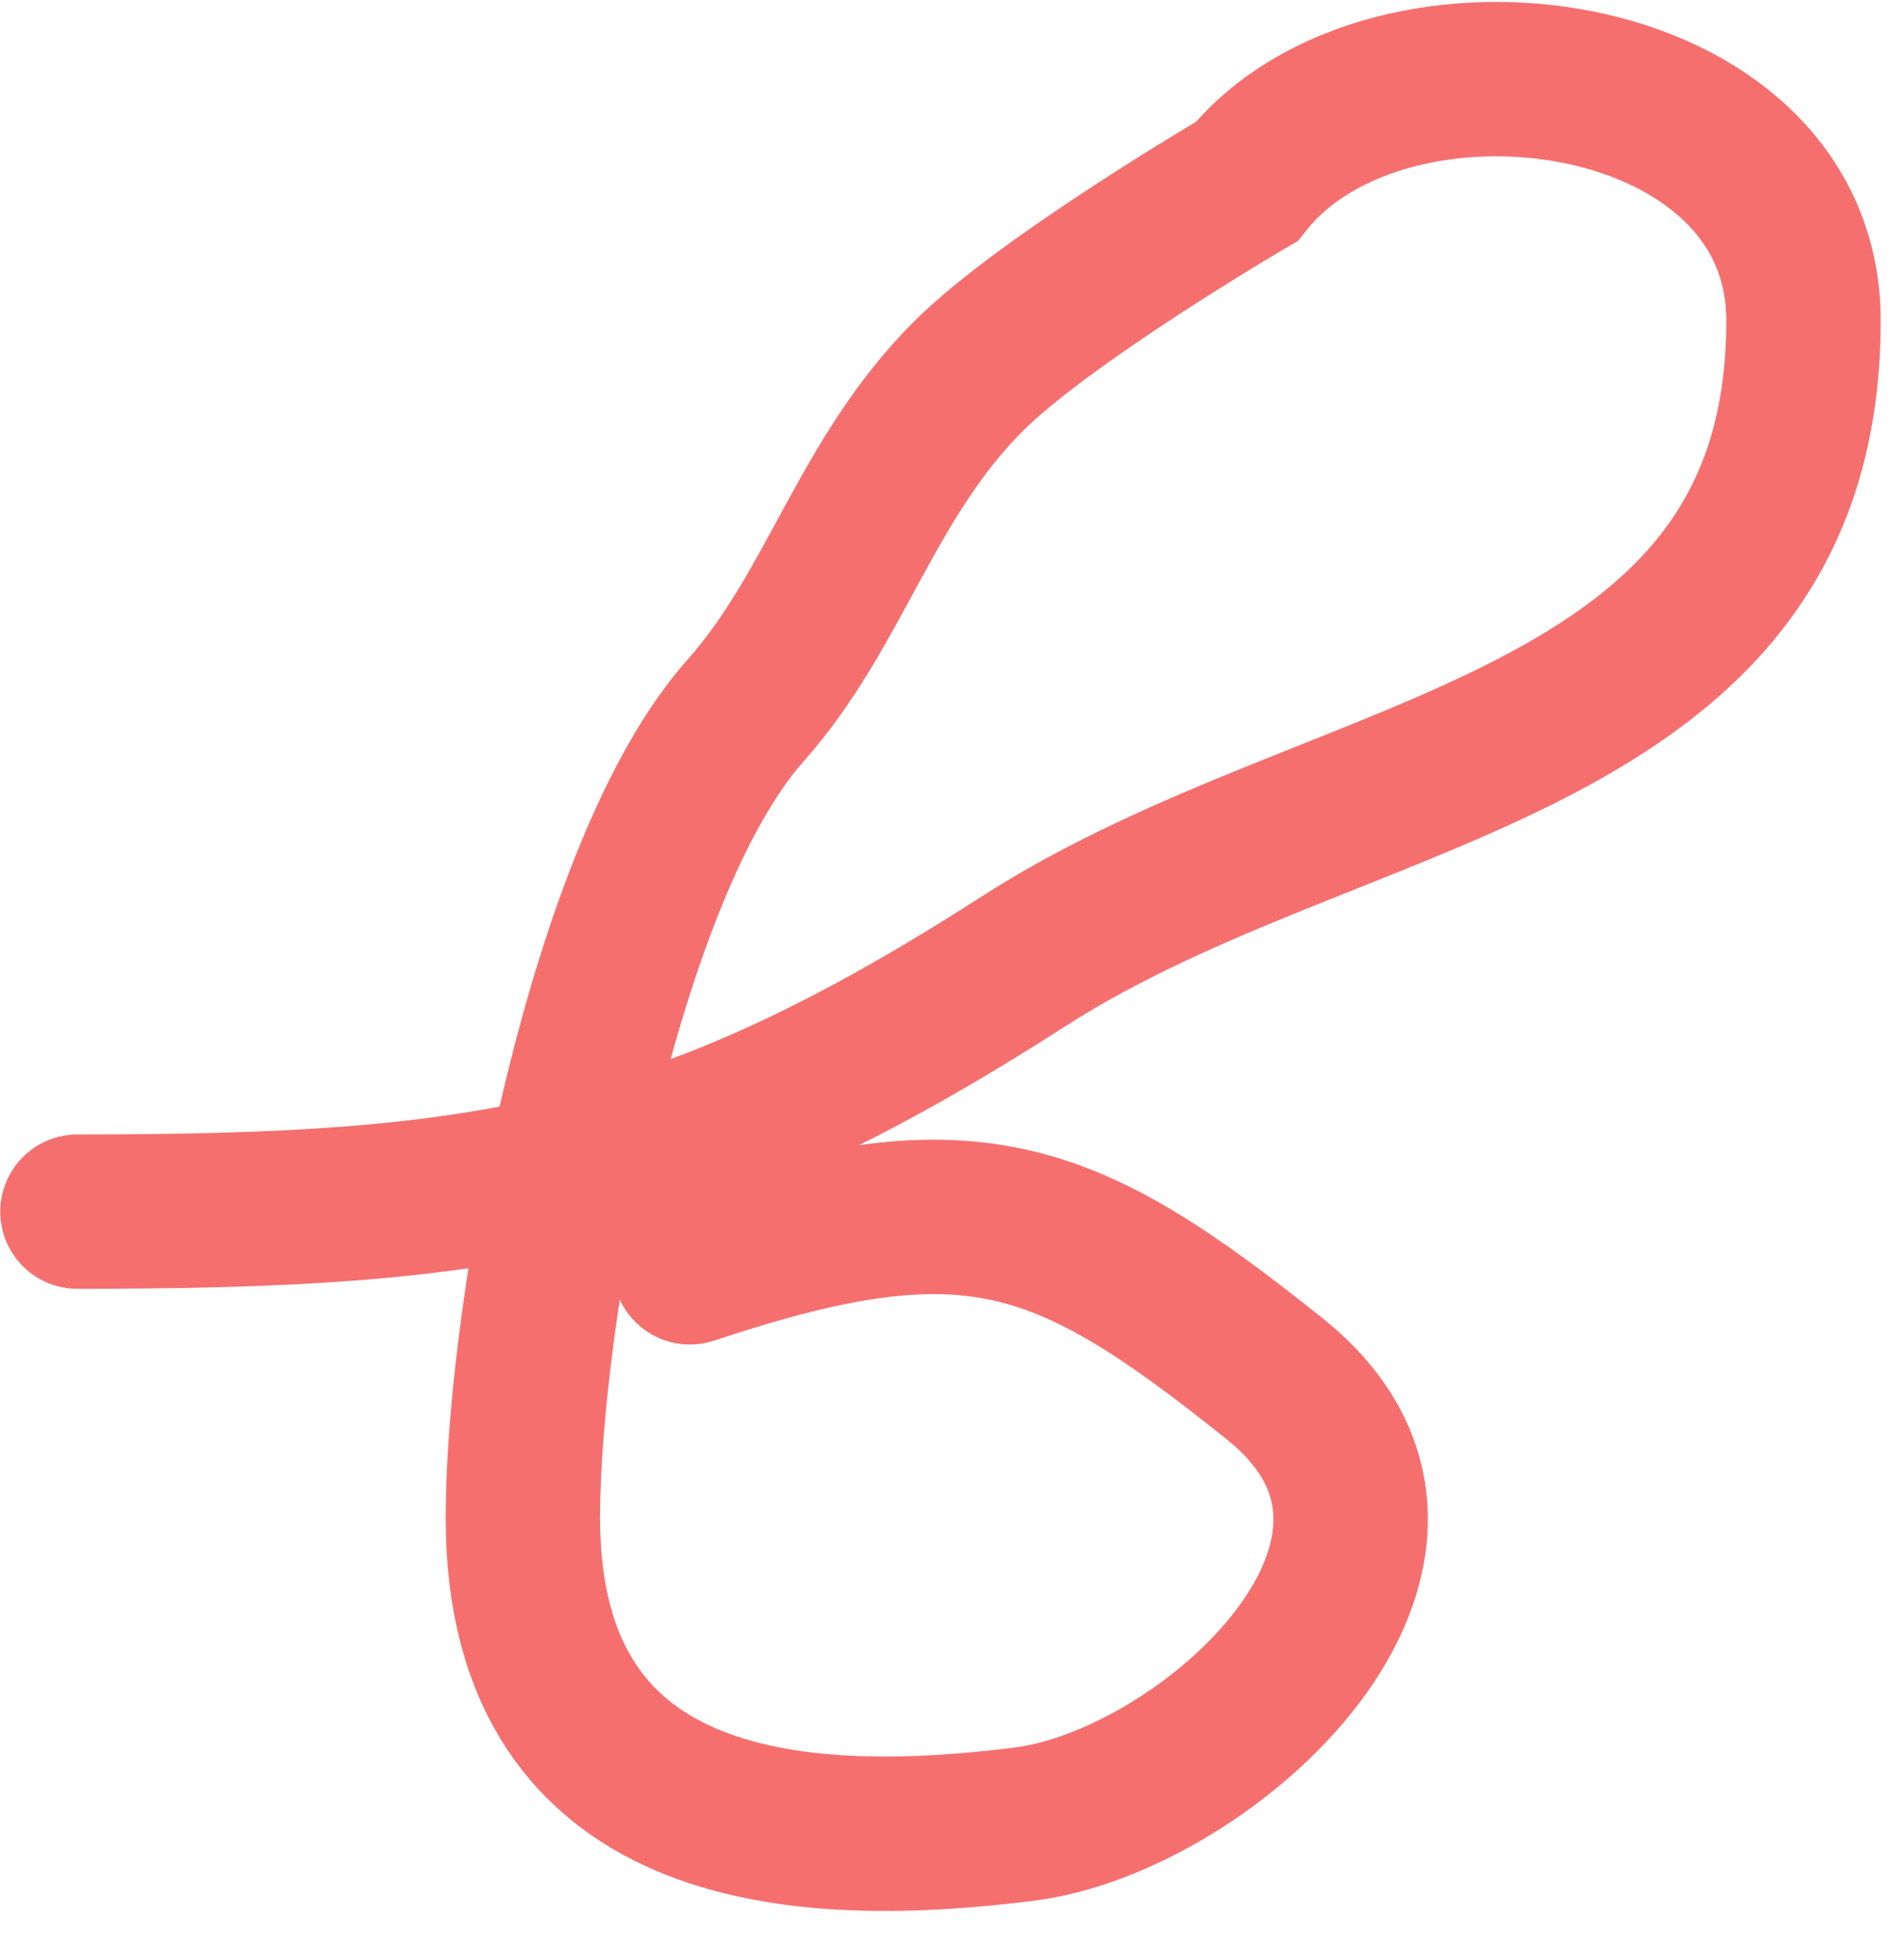 <?xml version="1.0" encoding="UTF-8"?> <svg xmlns="http://www.w3.org/2000/svg" width="37" height="38" viewBox="0 0 37 38" fill="none"> <path d="M1.505 23.543C9.441 23.543 13.223 22.966 19.899 18.674C26.036 14.729 35.047 14.694 35.047 6.231C35.047 1.161 26.967 0.102 24.227 3.526C24.227 3.526 20.318 5.812 18.817 7.313C16.822 9.308 16.233 11.843 14.489 13.805C11.725 16.914 10.161 25.547 10.161 29.494C10.161 35.836 15.831 35.954 19.899 35.445C23.481 34.998 28.882 30.08 24.768 26.789C20.664 23.506 18.847 22.812 13.407 24.625" stroke="#F66F6F" stroke-width="3" stroke-linecap="round"></path> </svg> 